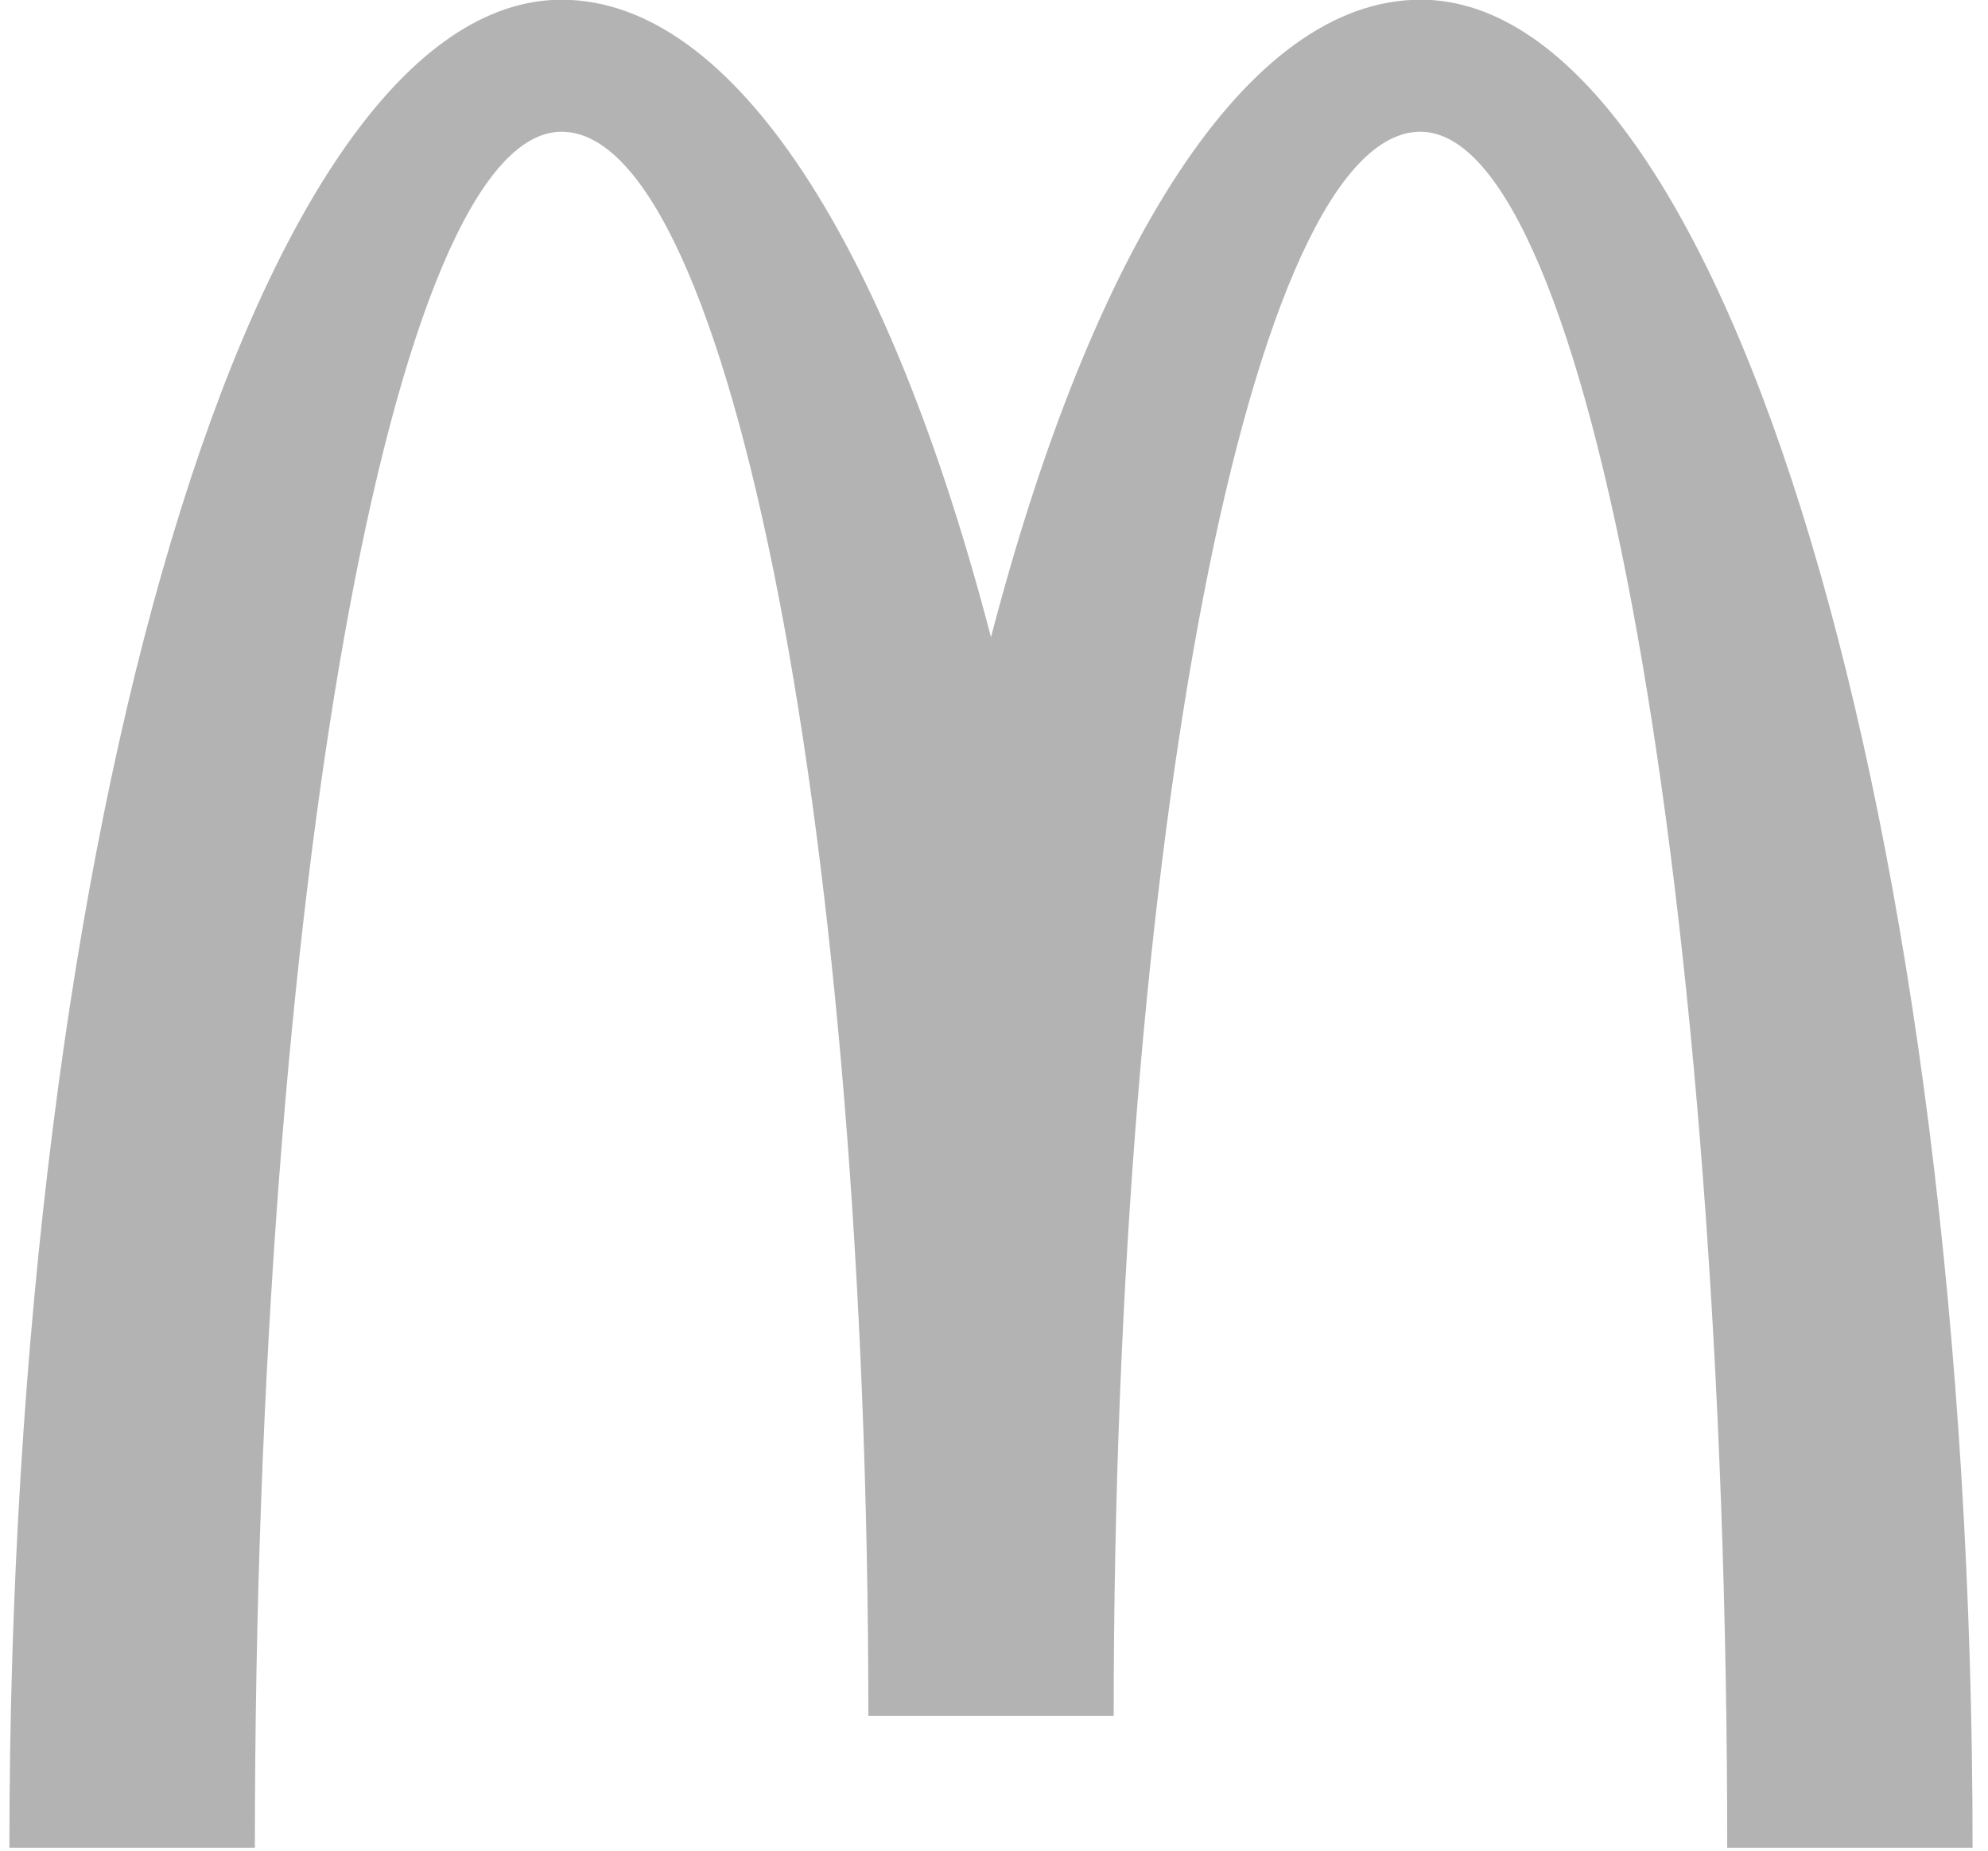 <svg width="29" height="27" viewBox="0 0 29 27" fill="none" xmlns="http://www.w3.org/2000/svg">
<path d="M20.721 -0.004C18.19 -0.004 15.933 3.624 14.456 9.297C12.981 3.624 10.722 -0.004 8.192 -0.004C3.744 -0.004 0.137 12.067 0.137 26.957H3.718C3.718 13.131 5.721 1.922 8.192 1.922C10.663 1.922 12.667 12.269 12.667 25.032H16.246C16.246 12.269 18.249 1.922 20.721 1.922C23.192 1.922 25.196 13.131 25.196 26.957H28.775C28.775 12.067 25.169 -0.005 20.721 -0.005V-0.004Z" fill="#B3B3B3"/>
</svg>
